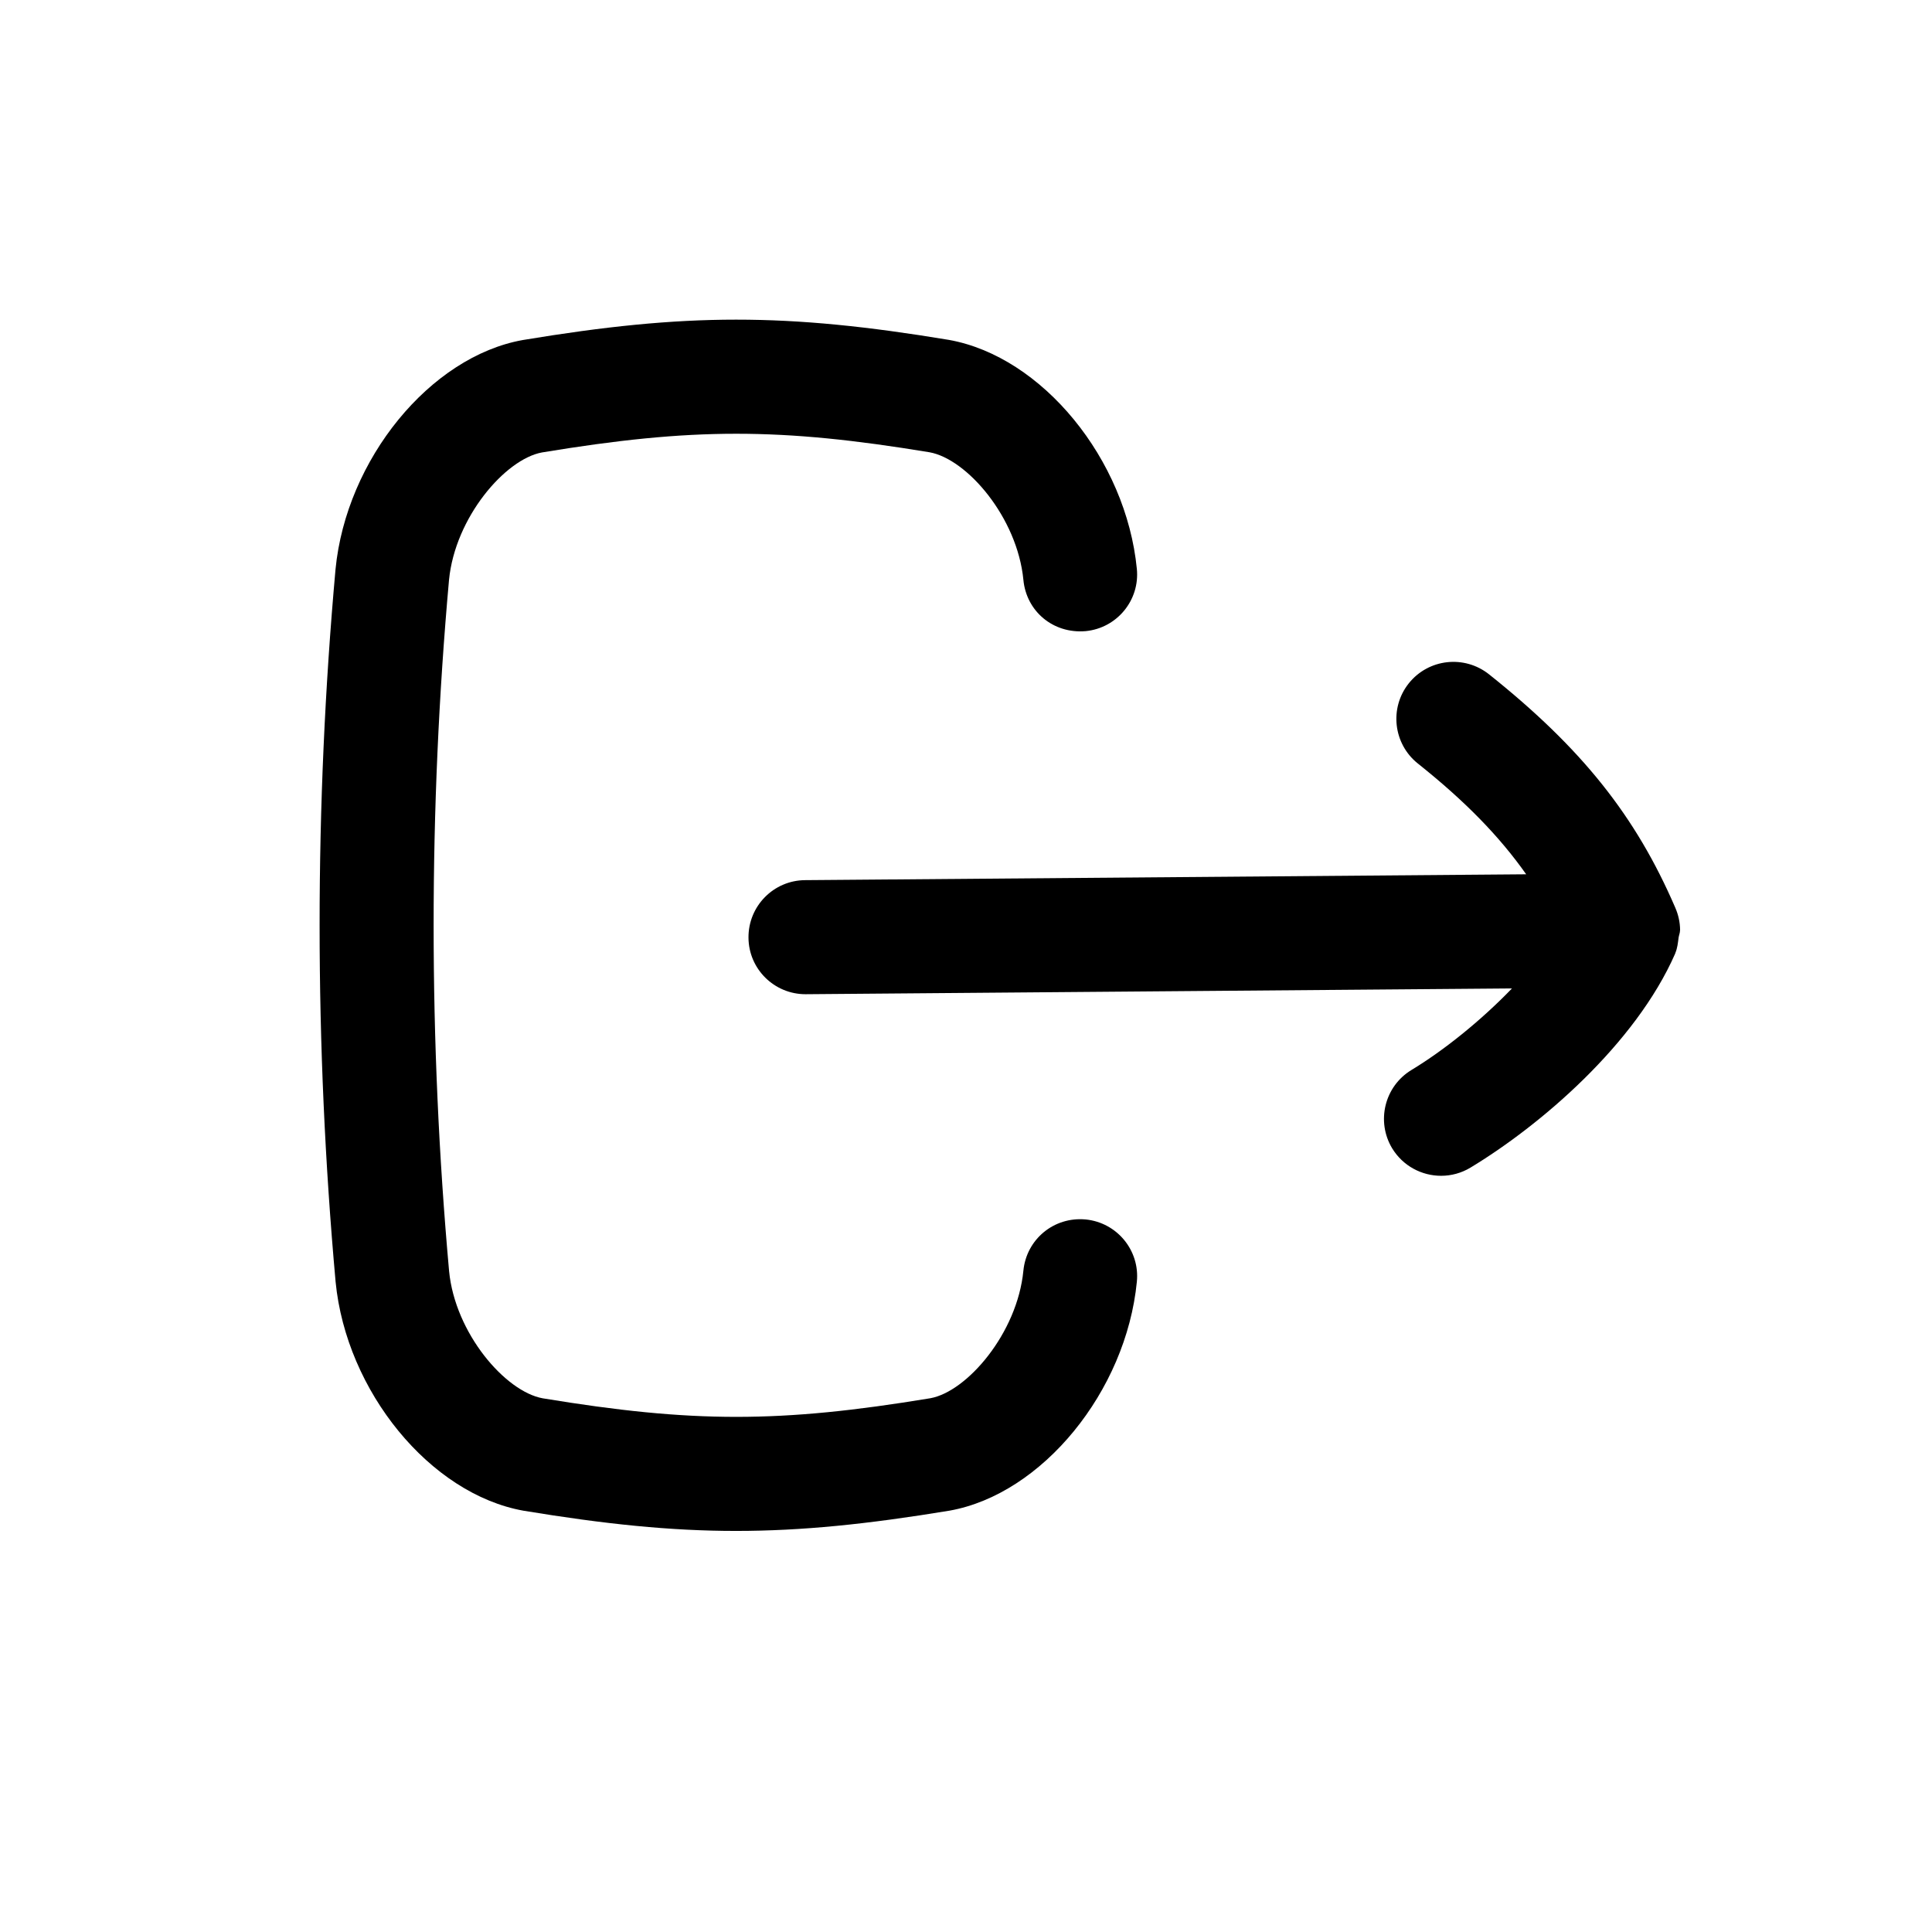<?xml version="1.0" encoding="UTF-8"?>
<!-- Uploaded to: ICON Repo, www.svgrepo.com, Generator: ICON Repo Mixer Tools -->
<svg fill="#000000" width="800px" height="800px" version="1.1" viewBox="144 144 512 512" xmlns="http://www.w3.org/2000/svg">
 <g fill-rule="evenodd">
  <path d="m431.71 467.17c-8.441-0.785-15.695 5.281-16.504 13.582-1.613 16.566-14.934 32.043-24.664 33.797-39.902 6.59-62.977 6.57-102.7 0.02-9.934-1.773-23.234-17.25-24.828-33.695-5.461-60.82-5.461-122.48-0.02-183.2 1.613-16.547 14.914-32.023 24.668-33.777 39.879-6.59 62.957-6.59 102.68-0.039 9.934 1.793 23.254 17.27 24.867 33.816 0.785 8.301 7.859 14.328 16.504 13.582 8.305-0.809 14.391-8.203 13.562-16.504-2.84-29.062-25.09-56.266-49.816-60.68-43.184-7.156-69.566-7.156-112.91 0.039-24.523 4.375-46.793 31.578-49.633 60.762-5.625 62.59-5.625 126.09 0.02 188.8 2.82 29.062 25.09 56.266 49.797 60.68 21.582 3.566 38.953 5.359 56.324 5.359 17.453 0 34.887-1.793 56.609-5.379 24.523-4.394 46.773-31.598 49.613-60.66 0.828-8.301-5.258-15.676-13.562-16.504"/>
  <path d="m588.84 392.5c0.102-0.664 0.383-1.289 0.383-1.953 0-0.02 0.02-0.039 0.02-0.082-0.02-2.094-0.48-4.09-1.27-5.902-10.5-24.363-24.828-42.301-49.371-61.867-6.531-5.18-16.023-4.152-21.262 2.398-5.199 6.527-4.109 16.039 2.398 21.238 12.594 10.035 21.582 19.266 28.715 29.363l-191.1 1.551c-8.344 0.062-15.055 6.871-14.996 15.234 0.043 8.305 6.812 14.996 15.117 14.996h0.098l187.12-1.531c-8.344 8.645-18.098 16.441-26.621 21.602-7.137 4.312-9.434 13.602-5.141 20.758 2.863 4.695 7.84 7.293 12.98 7.293 2.66 0 5.359-0.703 7.797-2.176 18.418-11.125 43.711-32.668 54.25-56.75 0.02-0.059 0-0.098 0.039-0.16 0.527-1.23 0.668-2.621 0.848-4.012"/>
 </g>
</svg>